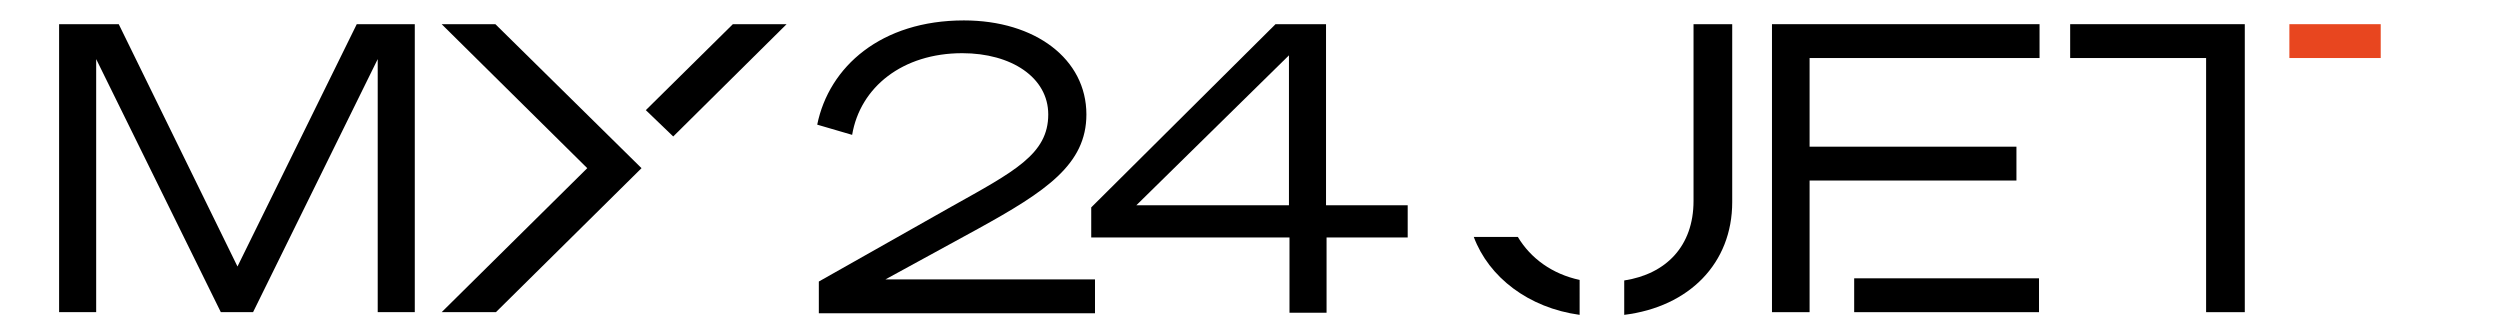 <svg xmlns="http://www.w3.org/2000/svg" xmlns:xlink="http://www.w3.org/1999/xlink" id="Ebene_1" x="0px" y="0px" viewBox="0 0 465.3 62.4" style="enable-background:new 0 0 465.3 62.4;" xml:space="preserve">
<style type="text/css">
	.st0{fill:#E8461F;}
	.st1{display:none;}
	.st2{display:inline;fill:#FFFFFF;}
	.st3{display:inline;}
	.st4{fill:#FFFFFF;}
	.st5{display:inline;fill:#E8461F;}
</style>
<g>
	<polygon points="66.4,4.5 44.2,49.6 22.1,4.5 11,4.5 11,58.1 17.9,58.1 17.9,11 41.1,58.1 47.1,58.1 70.3,11 70.3,58.1 77.2,58.1    77.2,4.5  "></polygon>
	<g>
		<path d="M177,38.5c11.8-6.6,18.1-9.8,18.1-17.2c0-6.9-6.9-11.4-16-11.4c-11.1,0-19,6.3-20.5,15.2l-6.5-1.9    c2.2-10.8,11.9-19.4,27.3-19.4c13.3,0,22.8,7.2,22.8,17.5c0,9.3-7.5,14.3-20.2,21.3l-17.2,9.4h39v6.3h-51.4v-5.9L177,38.5z"></path>
	</g>
	<path d="M239.9,10.3v27.9h-28.4L239.9,10.3z M237.4,4.5l-34.3,34.1v5.6h36.9v14h6.9v-14H262v-6h-15.2V4.5H237.4z"></path>
	<rect x="345.1" y="51.8" width="34.4" height="6.3"></rect>
	<polygon points="329.8,4.5 329.8,58.1 336.8,58.1 336.8,51.8 336.8,33.6 375.3,33.6 375.3,27.3 336.8,27.3 336.8,10.8 379.6,10.8    379.6,4.5  "></polygon>
	<polygon points="385.3,4.5 385.3,10.8 410.6,10.8 410.6,58.1 417.8,58.1 417.8,10.8 417.8,4.5  "></polygon>
	<rect x="426.1" y="4.5" class="st0" width="17" height="6.3"></rect>
	<polygon points="136.4,4.5 120.2,20.5 125.3,25.4 146.4,4.5  "></polygon>
	<polygon points="82.2,4.5 109.3,31.3 82.2,58.1 92.3,58.1 119.4,31.3 92.2,4.5  "></polygon>
	<g>
		<path d="M315.2,4.5v32.9c0,8.4-5.1,13.6-12.9,14.8v6.4c12.1-1.5,20.1-9.6,20.1-21V4.5H315.2z"></path>
		<path d="M294,52.1c-5.1-1.1-9.1-4-11.5-8h-8.2c2.8,7.5,10.2,13.2,19.7,14.5V52.1z"></path>
	</g>
</g>
<g class="st1">
	<polygon class="st2" points="65.6,4.5 43.4,49.7 21.3,4.5 10.1,4.5 10.1,58.2 17.1,58.2 17.1,11 40.3,58.2 46.3,58.2 69.5,11    69.5,58.2 76.5,58.2 76.5,4.5  "></polygon>
	<g class="st3">
		<path class="st4" d="M176.5,38.5c11.8-6.6,18.2-9.8,18.2-17.3c0-6.9-7-11.4-16-11.4c-11.1,0-19,6.4-20.6,15.2l-6.5-1.9    c2.2-10.8,12-19.5,27.4-19.5c13.3,0,22.8,7.2,22.8,17.5c0,9.3-7.6,14.3-20.2,21.3l-17.3,9.4h39.1v6.3h-51.5v-5.9L176.5,38.5z"></path>
	</g>
	<path class="st2" d="M239.5,10.3v27.9h-28.4L239.5,10.3z M237,4.5l-34.4,34.1v5.6h37v14h6.9v-14h15.2v-6h-15.2V4.5H237z"></path>
	<rect x="344.9" y="51.9" class="st2" width="34.5" height="6.3"></rect>
	<polygon class="st2" points="329.6,4.5 329.6,58.2 336.6,58.2 336.6,51.9 336.6,33.6 375.1,33.6 375.1,27.3 336.6,27.3 336.6,10.8    379.4,10.8 379.4,4.5  "></polygon>
	<polygon class="st2" points="385.1,4.5 385.1,10.8 410.5,10.8 410.5,58.2 417.7,58.2 417.7,10.8 417.7,4.5  "></polygon>
	<rect x="426" y="4.5" class="st5" width="17" height="6.3"></rect>
	<polygon class="st2" points="135.8,4.5 119.6,20.5 124.6,25.5 145.8,4.5  "></polygon>
	<polygon class="st2" points="81.5,4.5 108.7,31.4 81.5,58.2 91.6,58.2 118.7,31.3 91.6,4.5  "></polygon>
	<path class="st2" d="M436,50.3v1.6h3.3v6.3h1.8v-6.3h3.3v-1.6H436z M453.7,50.3l-2.6,5.4l-2.6-5.4H446v7.9h1.6v-5.8l2.8,5.8h1.1   l2.8-5.8v5.8h1.6v-7.9H453.7z"></path>
	<g class="st3">
		<path class="st4" d="M315,4.5v33c0,8.4-5.1,13.6-13,14.9v6.4c12.1-1.5,20.2-9.6,20.2-21.1V4.5H315z"></path>
		<path class="st4" d="M293.7,52.2c-5.1-1.1-9.1-4-11.6-8h-8.2c2.8,7.5,10.2,13.2,19.7,14.5V52.2z"></path>
	</g>
</g>
</svg>